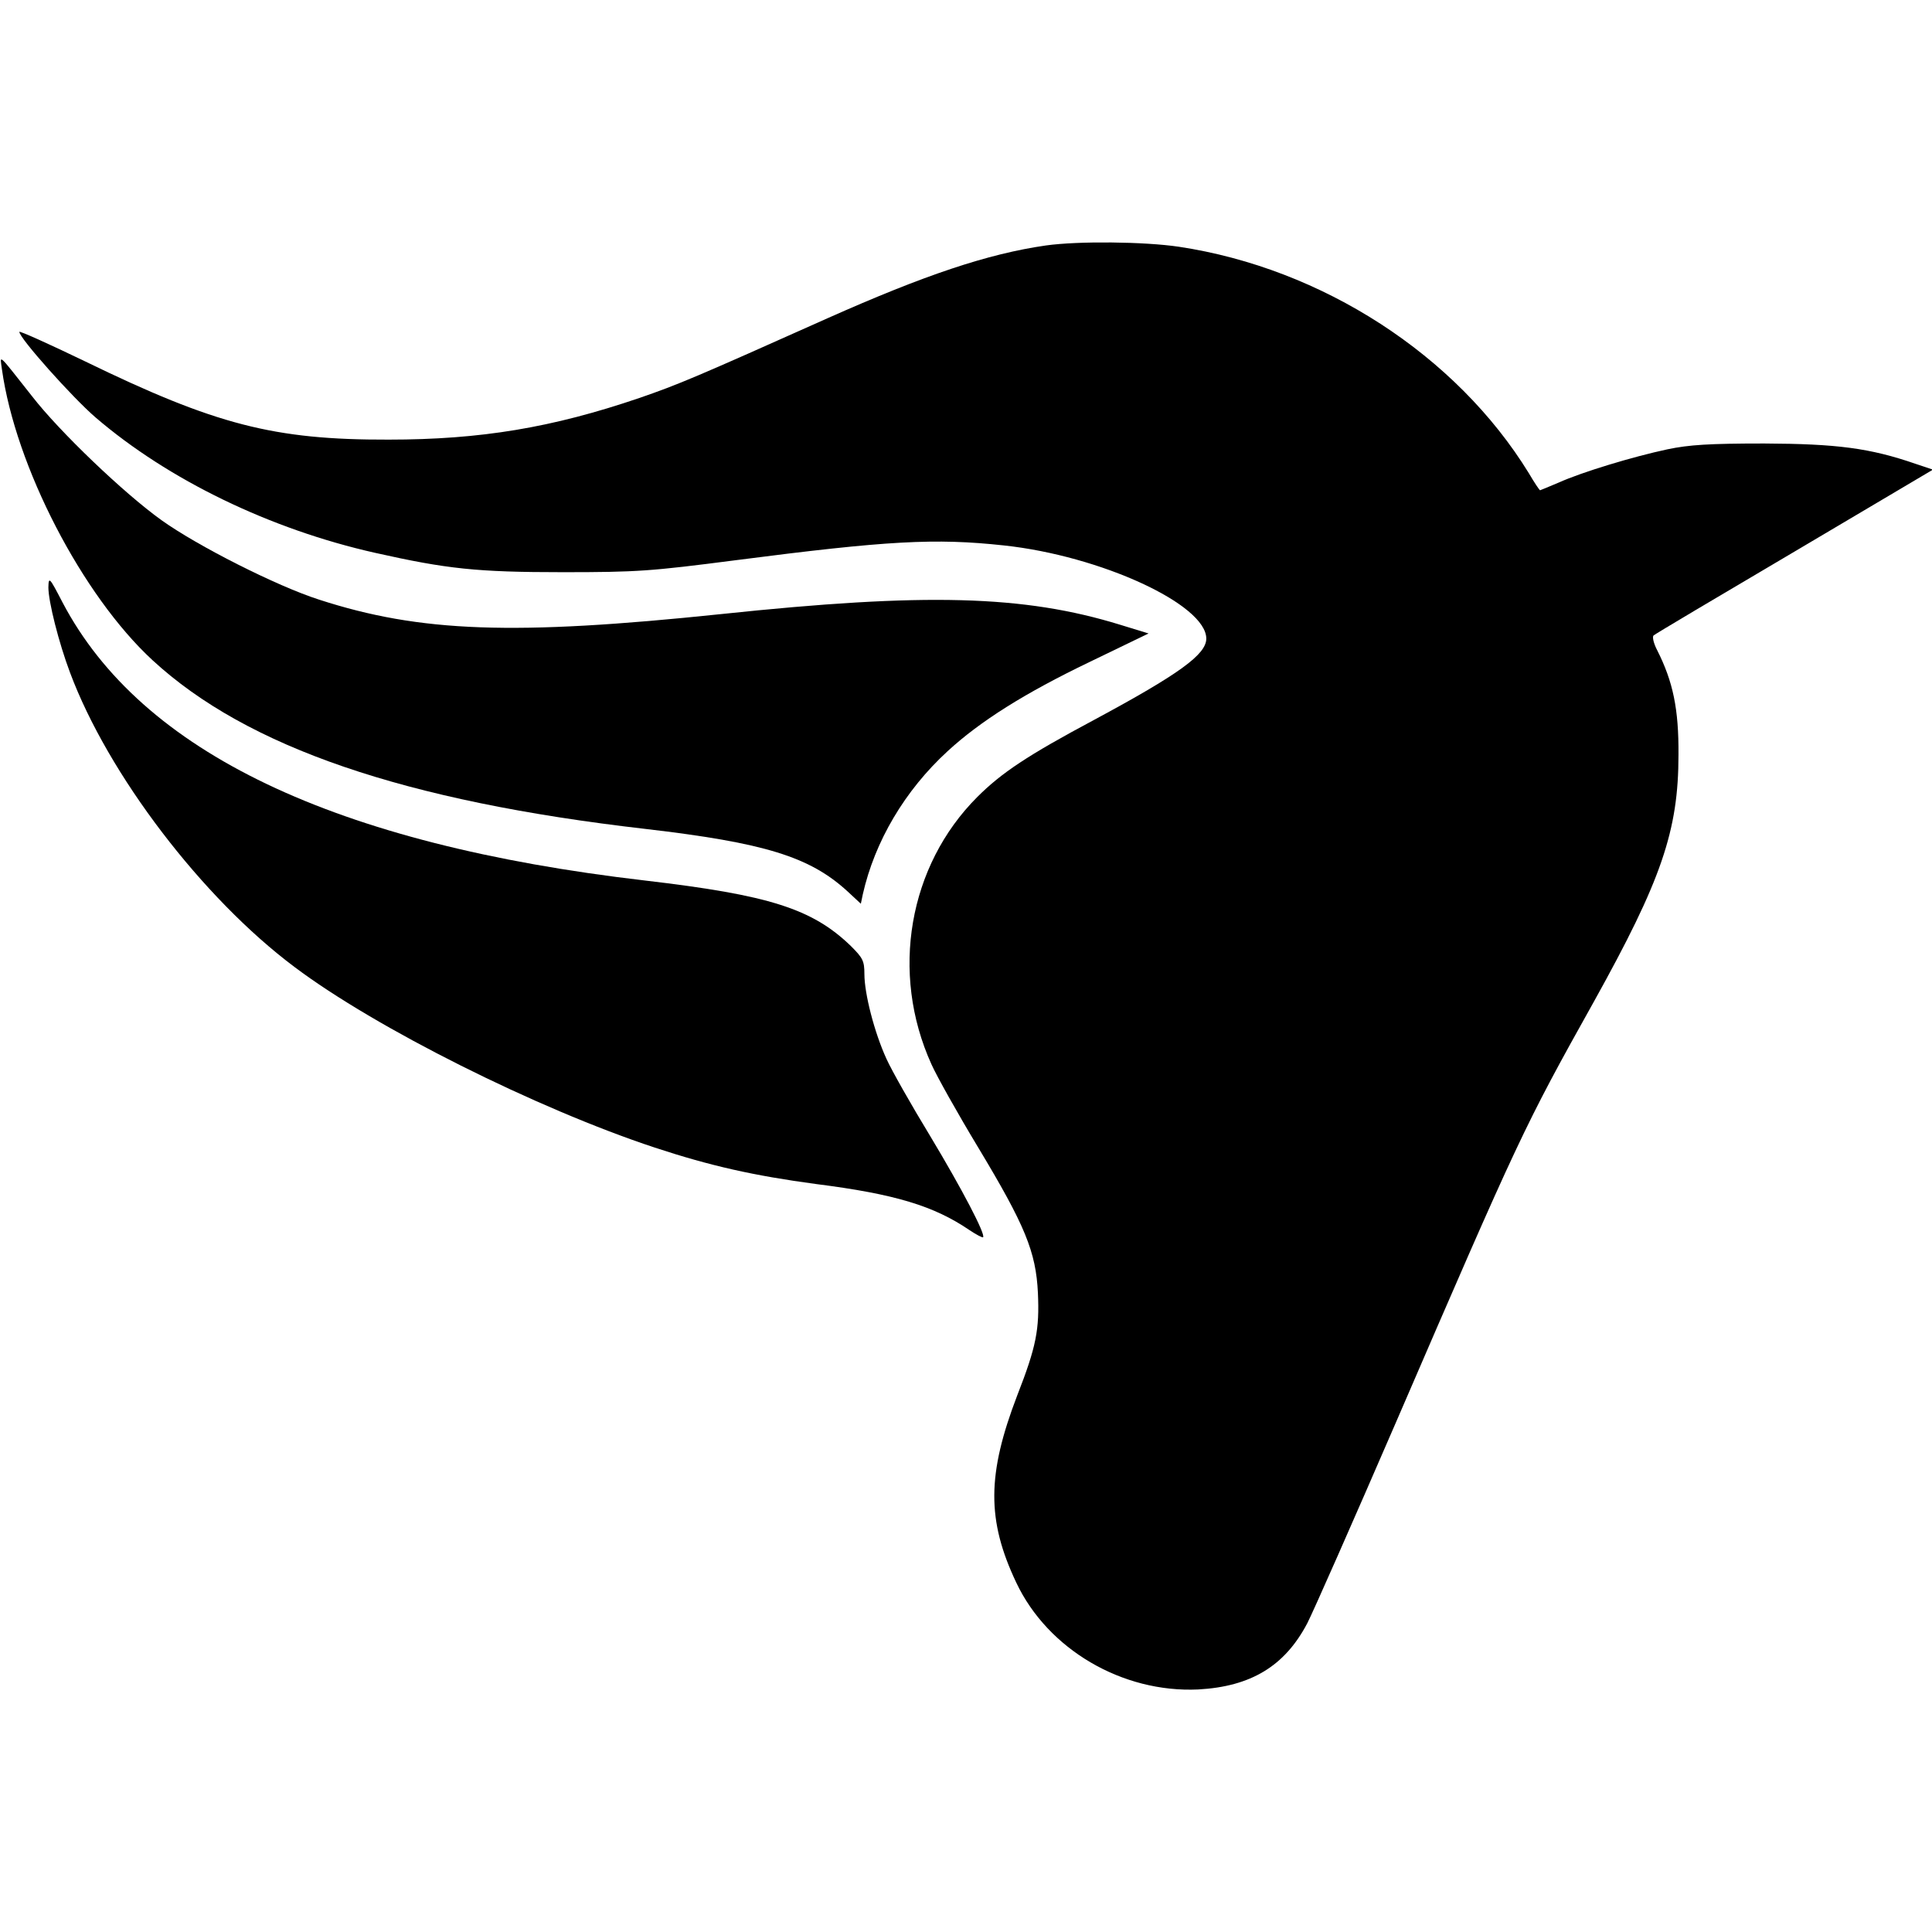 <?xml version="1.0" standalone="no"?>
<!DOCTYPE svg PUBLIC "-//W3C//DTD SVG 20010904//EN"
 "http://www.w3.org/TR/2001/REC-SVG-20010904/DTD/svg10.dtd">
<svg version="1.0" xmlns="http://www.w3.org/2000/svg"
 width="599pt" height="599pt" viewBox="0 0 599 599"
 preserveAspectRatio="xMidYMid meet">
<g transform="translate(0,599) scale(0.1,-0.1)"
fill="#000000" stroke="none">
<path d="M3243 5229 c-181 -26 -377 -92 -678 -226 -407 -182 -461 -205 -583
-247 -270 -92 -492 -129 -777 -129 -356 -1 -537 46 -942 243 -112 54 -203 95
-203 91 0 -19 164 -203 236 -265 226 -194 542 -347 867 -420 223 -50 315 -60
582 -60 231 0 272 3 535 37 472 61 619 69 832 46 300 -32 628 -183 628 -289 0
-49 -84 -110 -348 -252 -206 -110 -287 -164 -362 -239 -213 -213 -271 -545
-142 -829 16 -36 81 -152 145 -258 145 -241 179 -323 185 -451 5 -113 -5 -166
-64 -317 -94 -245 -95 -387 -3 -581 98 -207 329 -342 564 -331 163 9 268 72
338 205 19 37 143 318 275 623 382 884 396 915 614 1305 209 376 262 529 262
765 1 142 -17 227 -66 324 -11 21 -16 42 -11 46 4 4 201 121 437 260 l429 254
-54 18 c-142 49 -244 62 -469 63 -171 0 -233 -4 -300 -18 -108 -23 -266 -71
-337 -103 -31 -13 -57 -24 -58 -24 -2 0 -18 24 -35 53 -225 366 -640 635
-1085 702 -108 16 -312 18 -412 4z"/>
<path d="M6 4845 c42 -301 249 -701 467 -902 293 -270 781 -437 1528 -523 369
-43 509 -86 626 -193 l42 -39 6 29 c37 164 130 322 263 444 101 93 239 180
441 277 l182 88 -88 27 c-299 92 -603 100 -1238 33 -641 -67 -932 -57 -1246
45 -131 42 -376 166 -488 246 -116 83 -317 275 -402 385 -109 138 -99 129 -93
83z"/>
<path d="M150 4169 c0 -44 32 -171 67 -264 118 -316 410 -699 696 -913 251
-189 751 -439 1117 -560 173 -57 307 -87 500 -113 245 -31 366 -68 476 -143
21 -14 40 -24 42 -22 8 9 -65 149 -163 312 -59 97 -121 206 -137 242 -37 81
-68 201 -68 262 0 41 -5 50 -42 87 -120 116 -254 158 -638 203 -963 112 -1562
398 -1806 862 -41 79 -43 81 -44 47z"/>
</g>
</svg>
